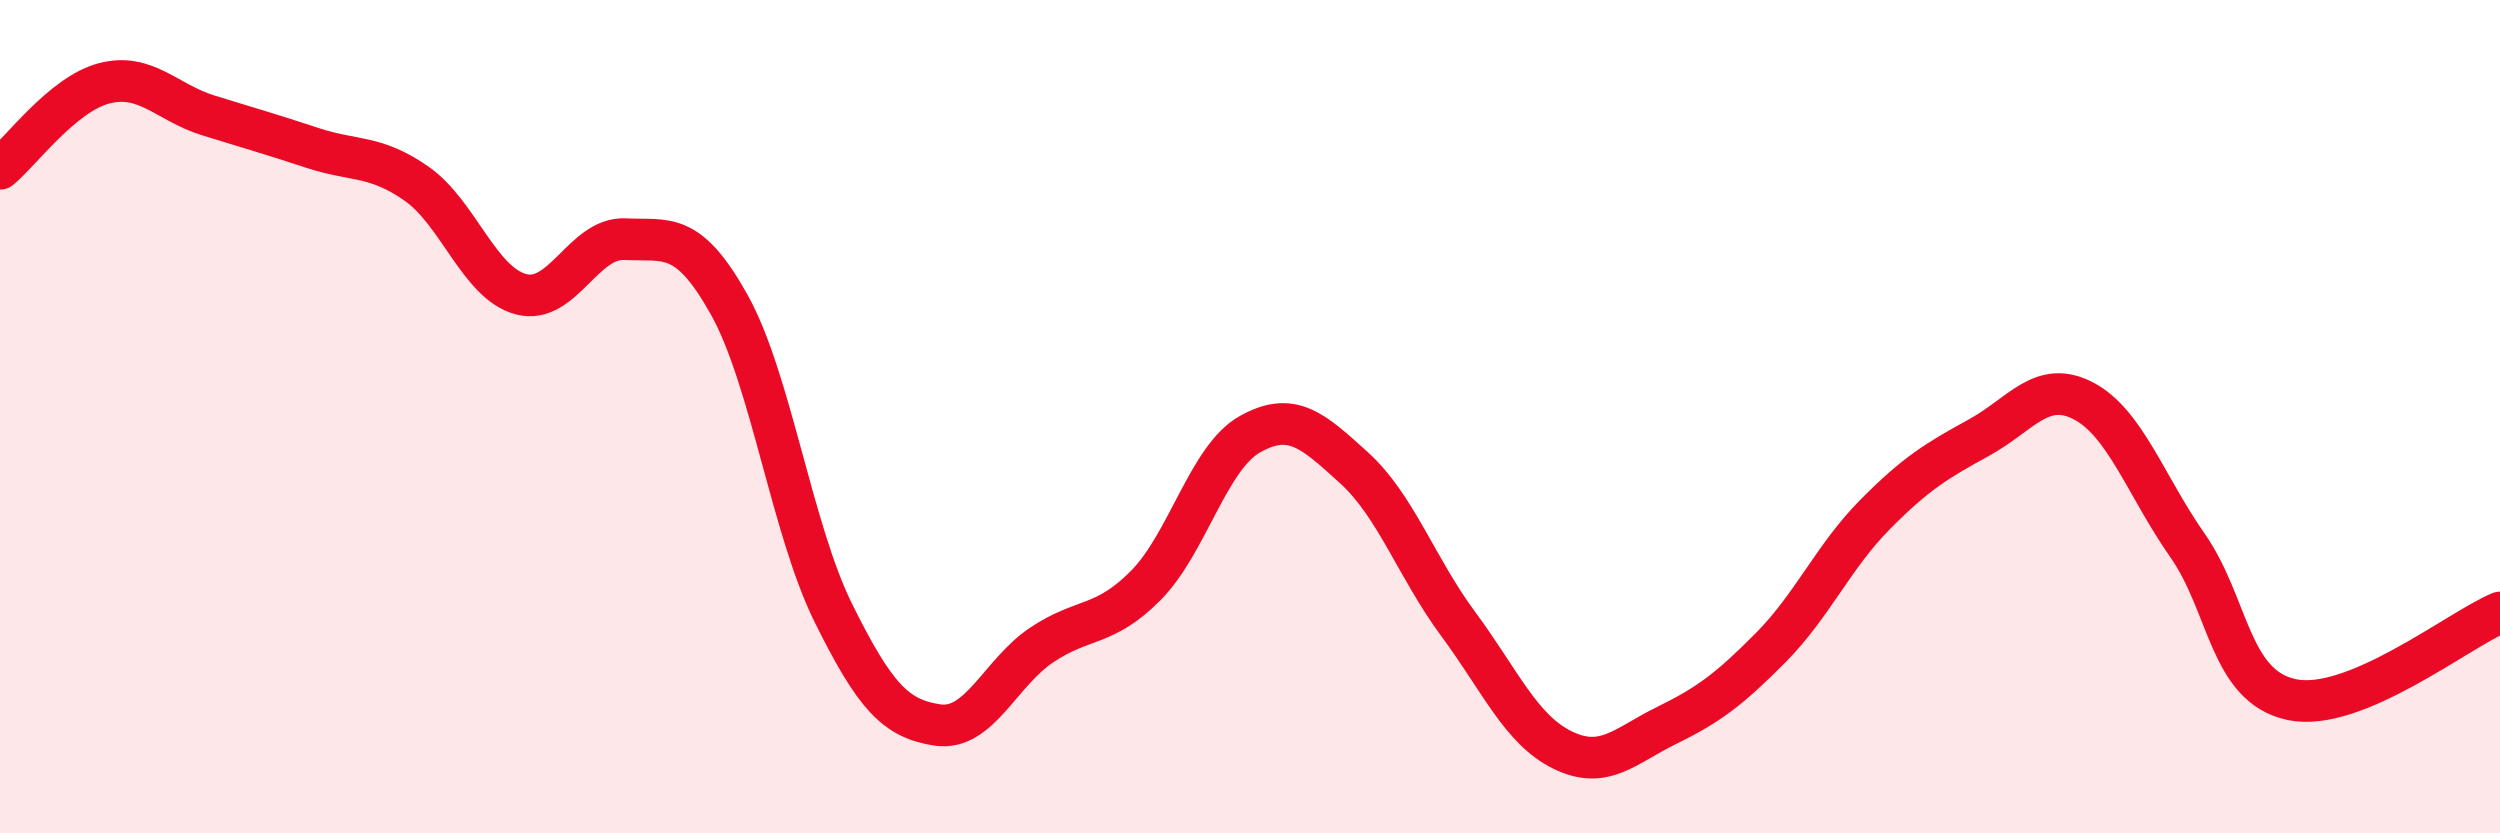 
    <svg width="60" height="20" viewBox="0 0 60 20" xmlns="http://www.w3.org/2000/svg">
      <path
        d="M 0,4.05 C 0.5,3.64 1.5,2.26 2.5,2 C 3.5,1.74 4,2.46 5,2.77 C 6,3.08 6.5,3.22 7.5,3.55 C 8.5,3.88 9,3.71 10,4.41 C 11,5.11 11.5,6.79 12.5,7.06 C 13.5,7.33 14,5.69 15,5.74 C 16,5.79 16.5,5.52 17.5,7.31 C 18.5,9.1 19,12.69 20,14.71 C 21,16.73 21.5,17.25 22.5,17.4 C 23.5,17.55 24,16.15 25,15.48 C 26,14.81 26.5,15.06 27.5,14.05 C 28.5,13.04 29,10.98 30,10.42 C 31,9.86 31.5,10.32 32.5,11.23 C 33.5,12.14 34,13.63 35,14.98 C 36,16.33 36.5,17.51 37.5,18 C 38.5,18.49 39,17.9 40,17.41 C 41,16.92 41.5,16.55 42.5,15.54 C 43.5,14.53 44,13.36 45,12.35 C 46,11.34 46.5,11.05 47.5,10.5 C 48.5,9.95 49,9.1 50,9.62 C 51,10.14 51.5,11.66 52.5,13.09 C 53.5,14.52 53.5,16.47 55,16.79 C 56.5,17.11 59,15.12 60,14.7L60 20L0 20Z"
        fill="#EB0A25"
        opacity="0.1"
        stroke-linecap="round"
        stroke-linejoin="round"
      />
      <path
        d="M 0,4.05 C 0.5,3.64 1.5,2.26 2.5,2 C 3.5,1.74 4,2.46 5,2.77 C 6,3.08 6.5,3.22 7.5,3.55 C 8.5,3.88 9,3.71 10,4.41 C 11,5.11 11.5,6.79 12.5,7.06 C 13.5,7.33 14,5.69 15,5.74 C 16,5.79 16.5,5.52 17.5,7.31 C 18.5,9.1 19,12.69 20,14.71 C 21,16.73 21.5,17.25 22.5,17.4 C 23.5,17.55 24,16.15 25,15.48 C 26,14.81 26.5,15.06 27.5,14.05 C 28.5,13.04 29,10.98 30,10.42 C 31,9.86 31.5,10.32 32.5,11.23 C 33.5,12.14 34,13.63 35,14.98 C 36,16.33 36.5,17.51 37.5,18 C 38.5,18.49 39,17.9 40,17.41 C 41,16.92 41.5,16.55 42.5,15.54 C 43.5,14.53 44,13.36 45,12.35 C 46,11.34 46.5,11.05 47.5,10.5 C 48.5,9.95 49,9.1 50,9.62 C 51,10.14 51.5,11.66 52.5,13.09 C 53.5,14.52 53.5,16.47 55,16.79 C 56.5,17.11 59,15.12 60,14.7"
        stroke="#EB0A25"
        stroke-width="1"
        fill="none"
        stroke-linecap="round"
        stroke-linejoin="round"
      />
    </svg>
  